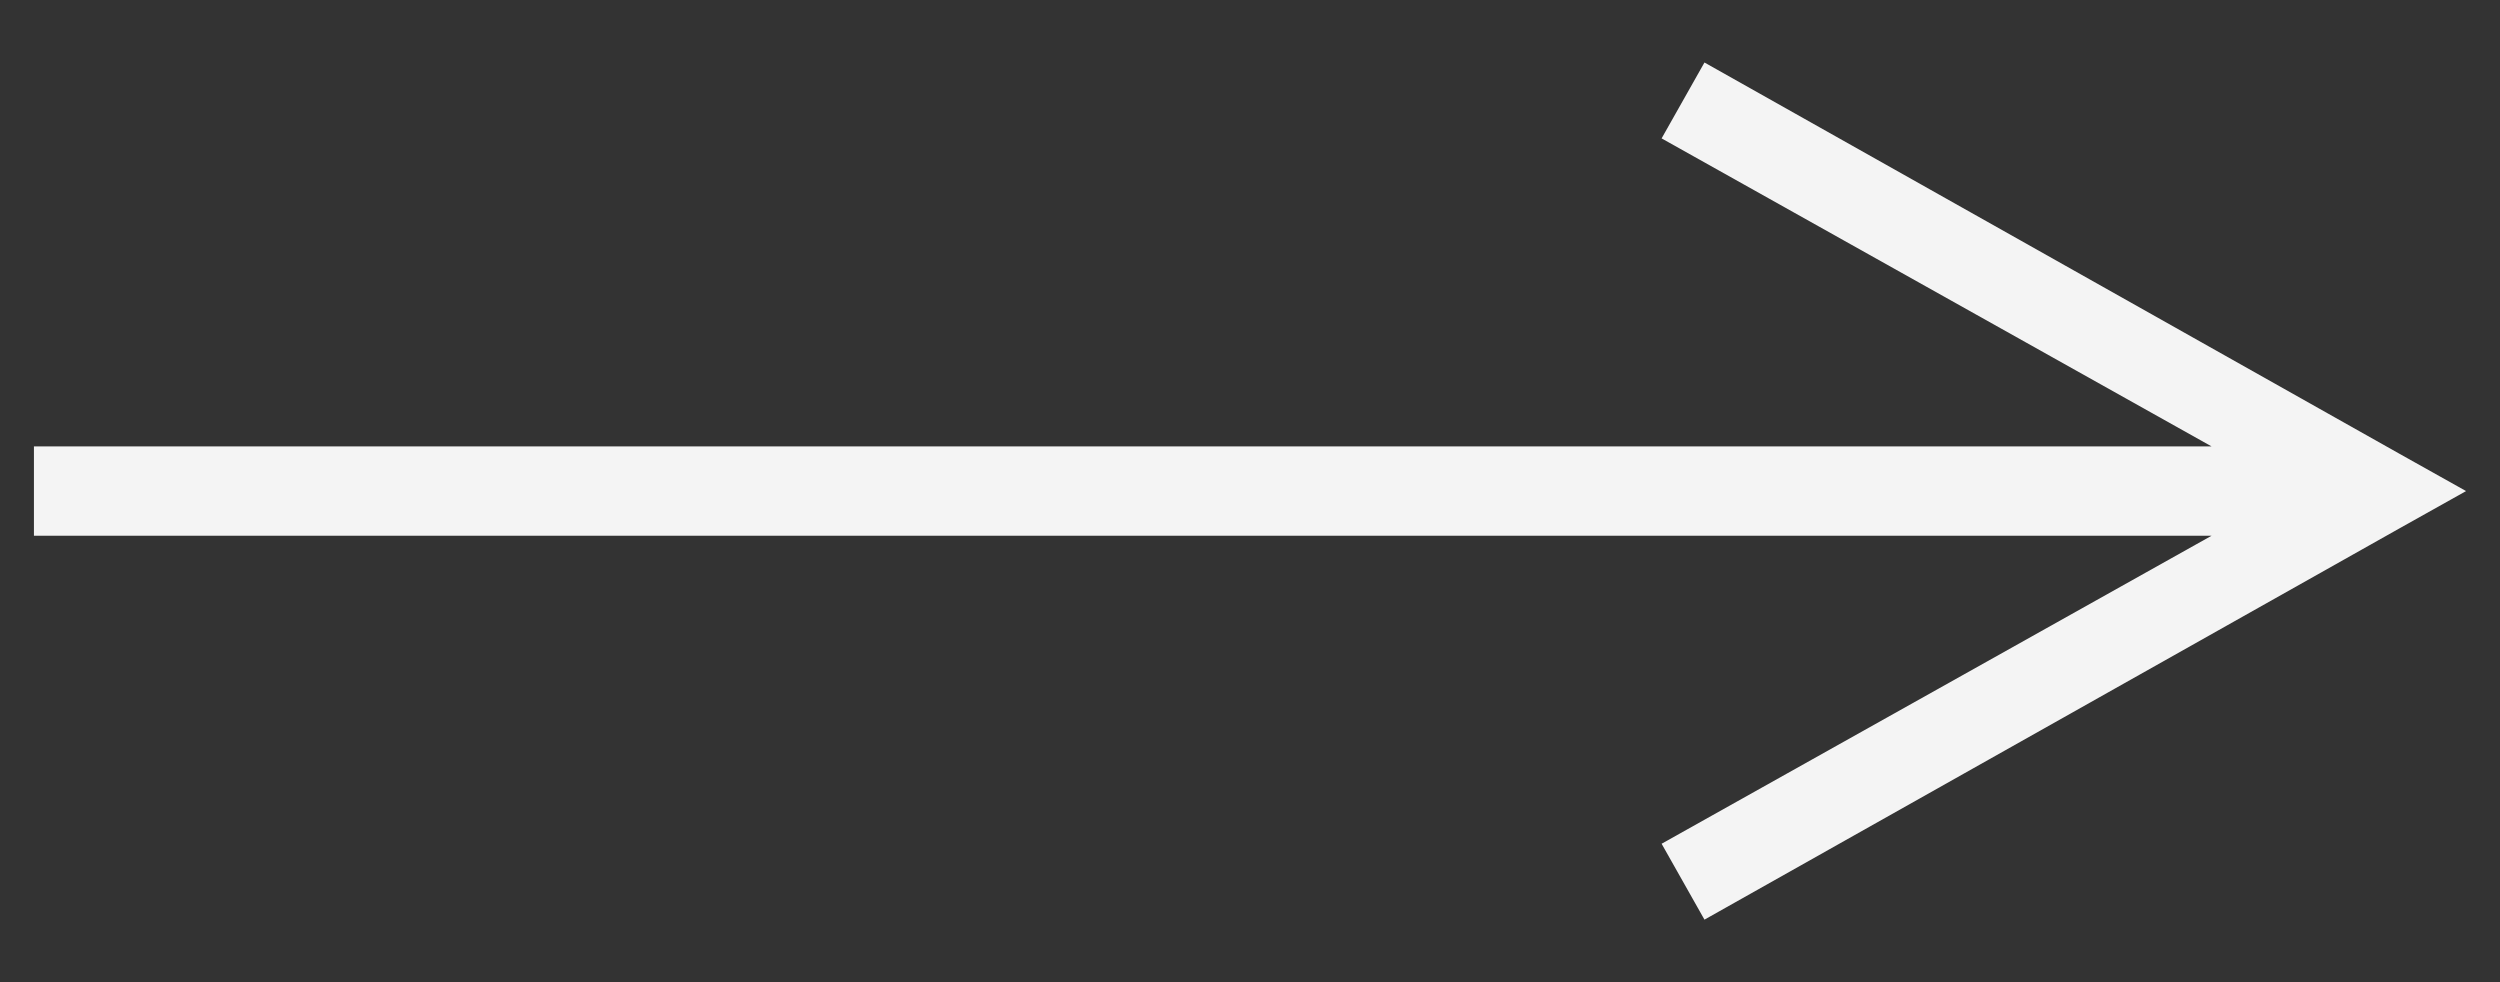 <svg id="Layer_1" data-name="Layer 1" xmlns="http://www.w3.org/2000/svg" viewBox="0 0 28 11"><rect x="0" y="0" width="28" height="11" fill="#333333" stroke="none"/><defs><style>.cls-1{fill:#f4f4f4;}</style></defs><g id="Homepage"><g id="LIND-Homepage-01"><path id="Path-3" class="cls-1" d="M19.09.7l7.78,4.38.75.42-.75.42L19.09,10.3l-.48-.85L24.77,6H.38V5H24.77L18.61,1.55Z"/></g></g></svg>